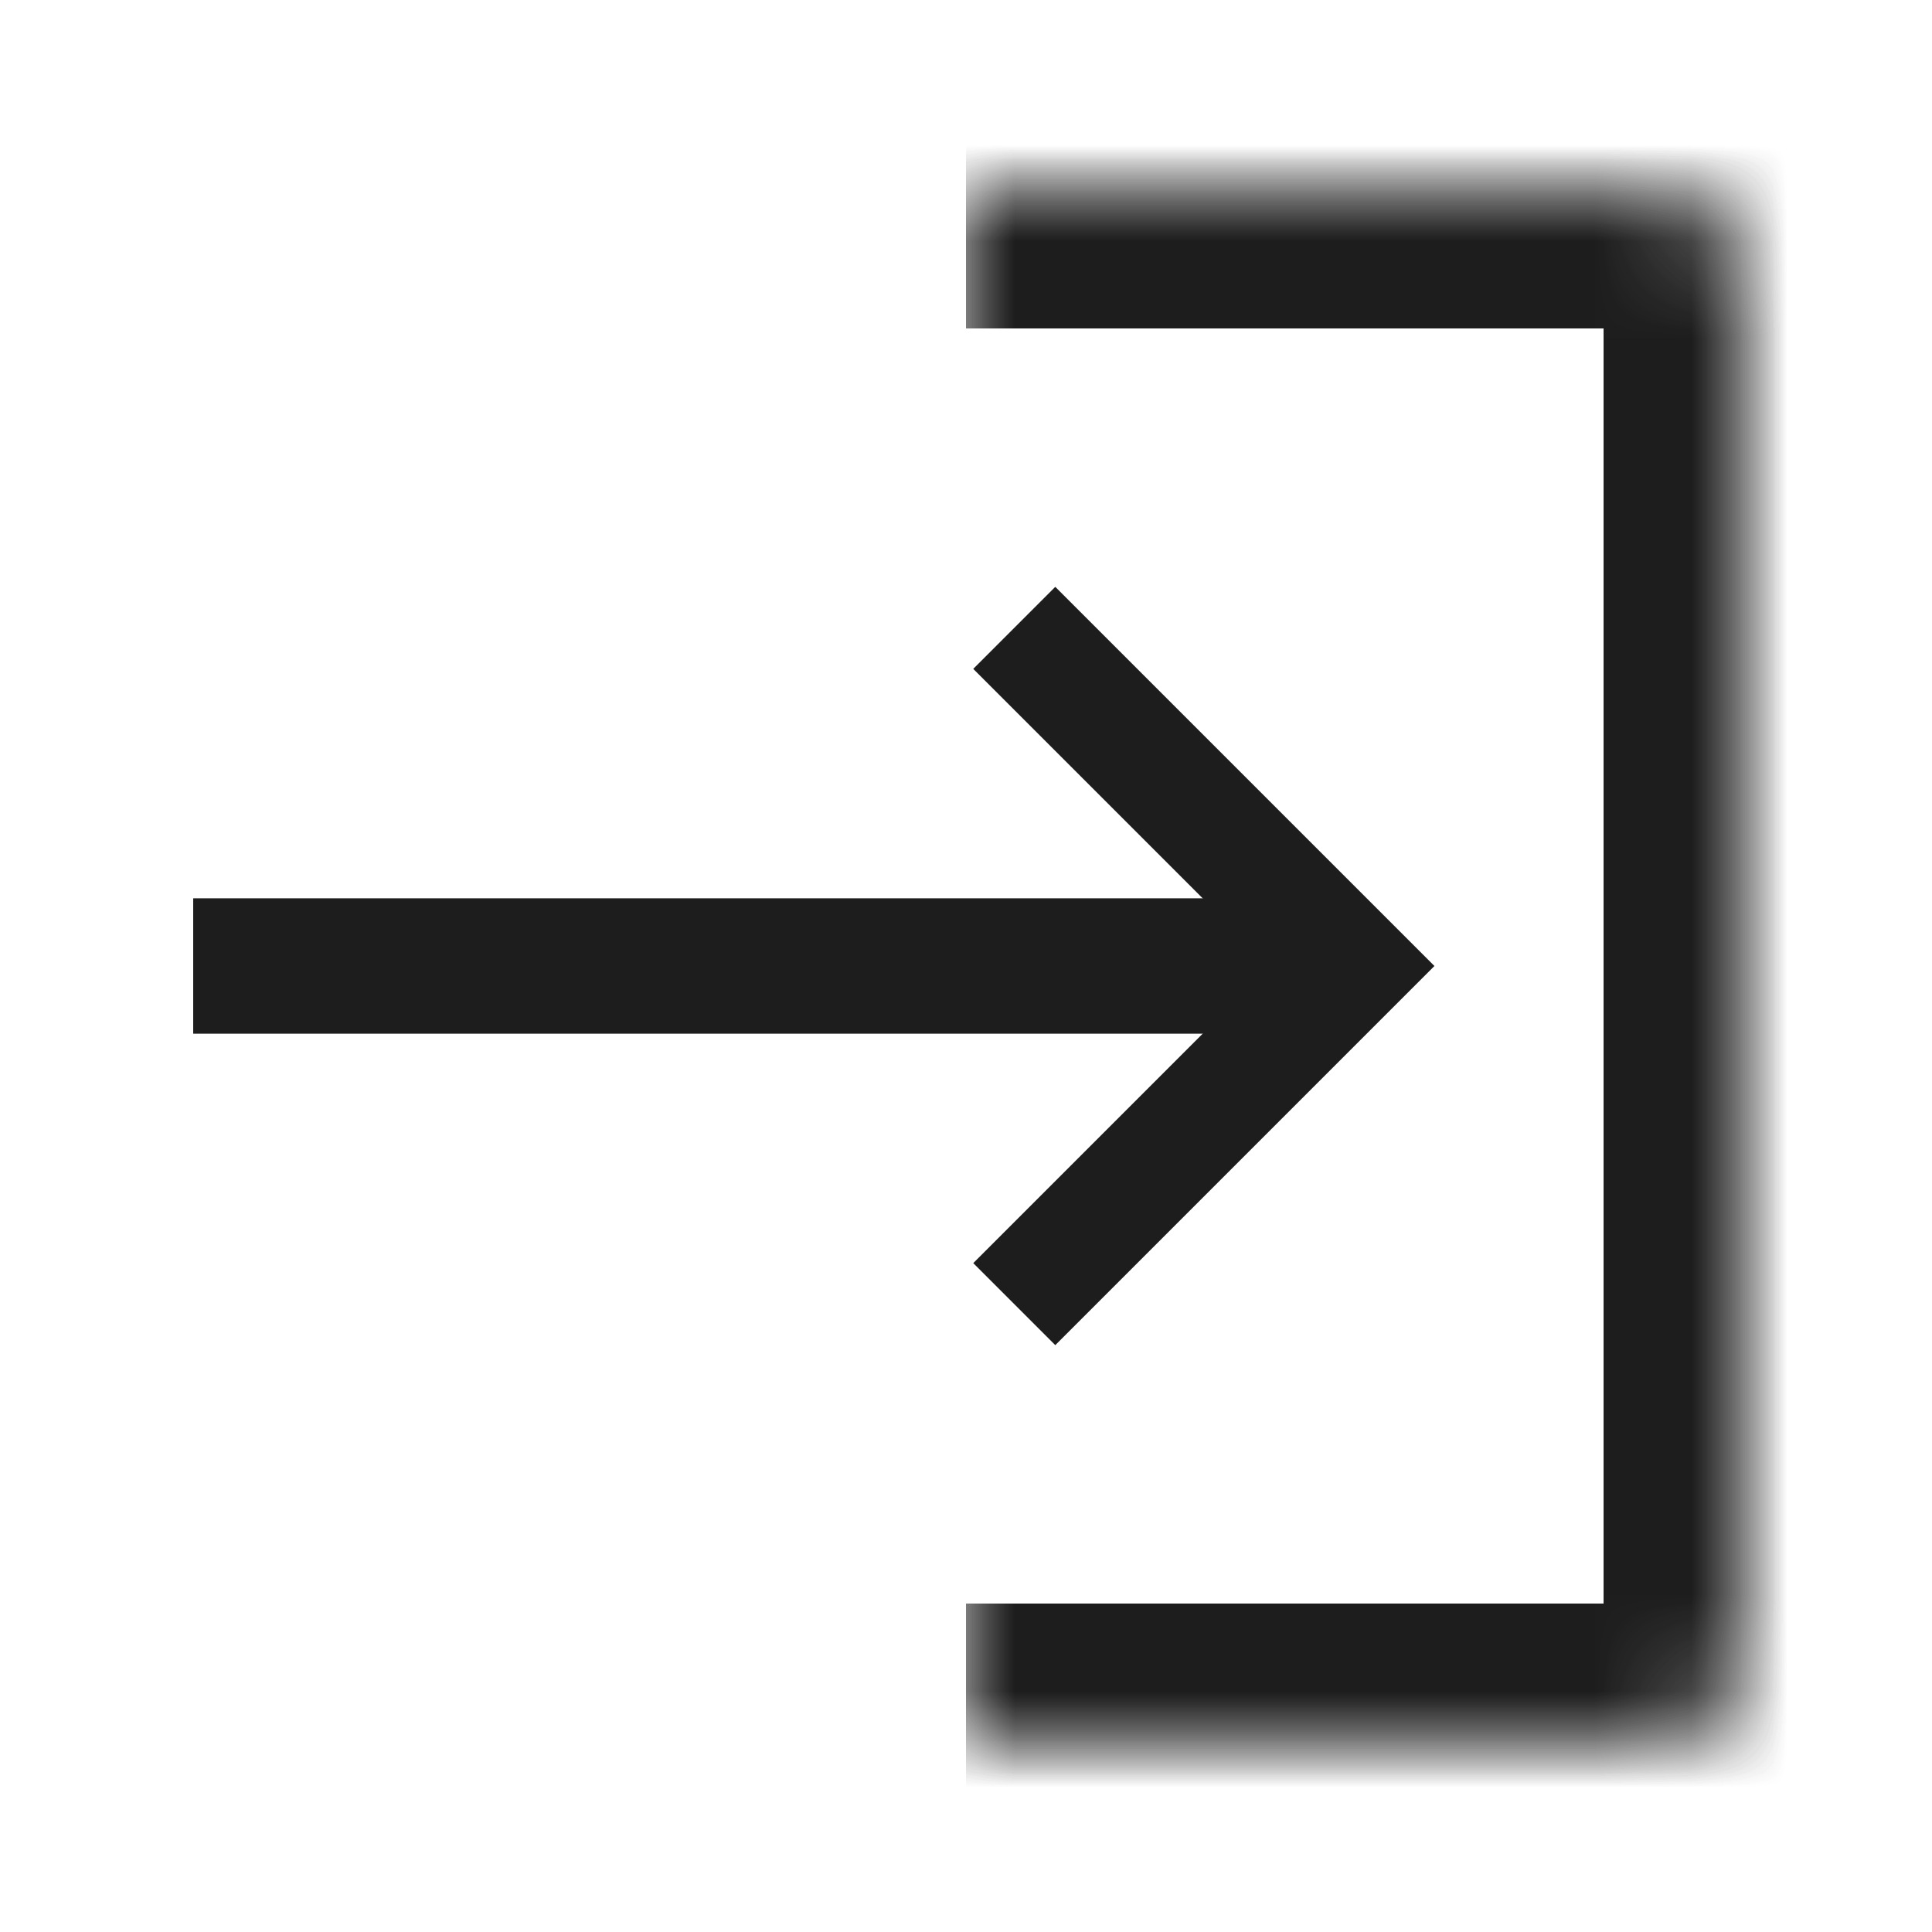 <svg width="20" height="20" viewBox="0 0 20 20" fill="none" xmlns="http://www.w3.org/2000/svg">
<mask id="path-1-inside-1_195_196" fill="white">
<path d="M10 2H17C17.552 2 18 2.448 18 3V17C18 17.552 17.552 18 17 18H10V2Z"/>
</mask>
<path d="M10 0.6H17C18.326 0.6 19.4 1.675 19.4 3L16.6 3.4H10V0.6ZM19.4 17C19.4 18.326 18.326 19.4 17 19.4H10V16.6H16.6L19.4 17ZM10 18V2V18ZM17 0.6C18.326 0.6 19.4 1.675 19.4 3V17C19.4 18.326 18.326 19.4 17 19.4L16.6 16.6V3.4L17 0.6Z" fill="#2D2D2D" mask="url(#path-1-inside-1_195_196)"/>
<path d="M10 0.6H17C18.326 0.6 19.4 1.675 19.4 3L16.6 3.4H10V0.6ZM19.4 17C19.4 18.326 18.326 19.4 17 19.4H10V16.6H16.6L19.4 17ZM10 18V2V18ZM17 0.6C18.326 0.6 19.4 1.675 19.4 3V17C19.4 18.326 18.326 19.4 17 19.4L16.6 16.6V3.4L17 0.6Z" fill="black" fill-opacity="0.2" mask="url(#path-1-inside-1_195_196)"/>
<path d="M10 0.6H17C18.326 0.6 19.4 1.675 19.4 3L16.6 3.4H10V0.6ZM19.4 17C19.4 18.326 18.326 19.4 17 19.4H10V16.6H16.6L19.4 17ZM10 18V2V18ZM17 0.6C18.326 0.6 19.4 1.675 19.4 3V17C19.4 18.326 18.326 19.4 17 19.4L16.6 16.6V3.4L17 0.6Z" fill="black" fill-opacity="0.2" mask="url(#path-1-inside-1_195_196)"/>
<path d="M2 10H14" stroke="#2D2D2D" stroke-width="1.4"/>
<path d="M2 10H14" stroke="black" stroke-opacity="0.2" stroke-width="1.4"/>
<path d="M2 10H14" stroke="black" stroke-opacity="0.2" stroke-width="1.4"/>
<path d="M10.5 6.5L14 10L10.5 13.5" stroke="#2D2D2D" stroke-width="1.2"/>
<path d="M10.5 6.5L14 10L10.5 13.5" stroke="black" stroke-opacity="0.2" stroke-width="1.2"/>
<path d="M10.5 6.5L14 10L10.5 13.5" stroke="black" stroke-opacity="0.2" stroke-width="1.2"/>
</svg>
